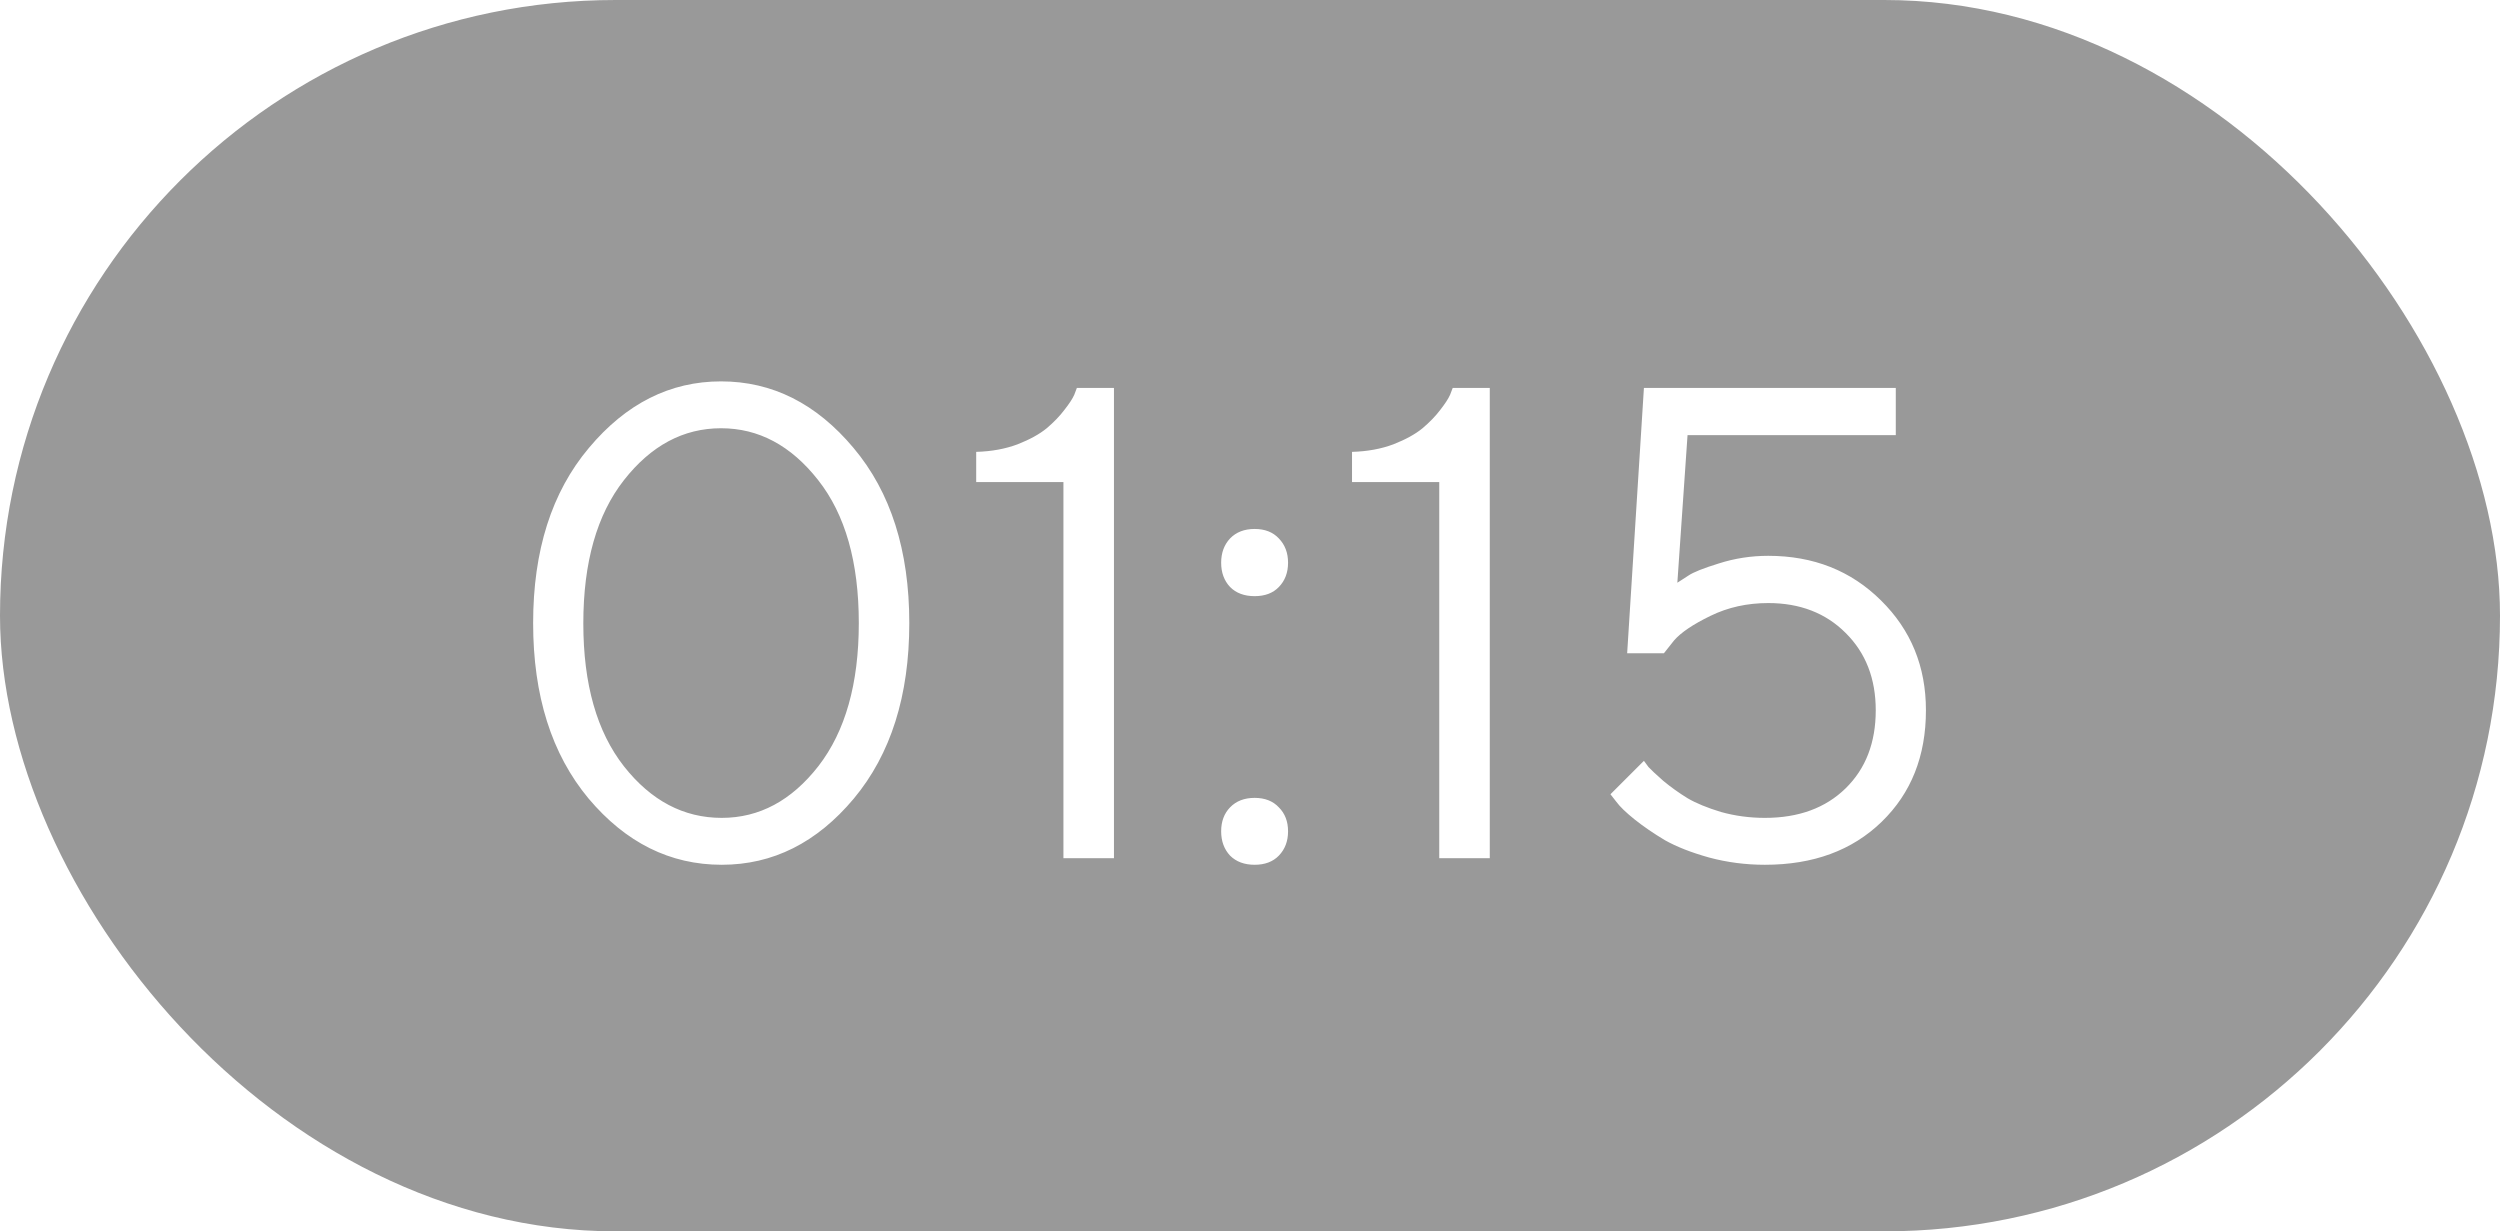 <?xml version="1.0" encoding="UTF-8"?> <svg xmlns="http://www.w3.org/2000/svg" width="67" height="33" viewBox="0 0 67 33" fill="none"><g filter="url(#filter0_b_2808_364)"><rect width="67" height="33" rx="16.5" fill="black" fill-opacity="0.4"></rect></g><path d="M16.723 12.866C15.996 13.792 15.633 15.072 15.633 16.707C15.633 18.336 15.996 19.613 16.723 20.539C17.449 21.459 18.322 21.919 19.342 21.919C20.35 21.919 21.214 21.456 21.935 20.53C22.655 19.599 23.016 18.321 23.016 16.698C23.016 15.063 22.652 13.786 21.926 12.866C21.199 11.94 20.332 11.477 19.324 11.477C18.316 11.477 17.449 11.94 16.723 12.866ZM22.875 12.005C23.871 13.188 24.369 14.753 24.369 16.698C24.369 18.644 23.874 20.211 22.884 21.4C21.894 22.584 20.713 23.176 19.342 23.176C17.959 23.176 16.77 22.584 15.773 21.4C14.783 20.211 14.288 18.644 14.288 16.698C14.288 14.753 14.786 13.188 15.782 12.005C16.778 10.815 17.959 10.221 19.324 10.221C20.695 10.221 21.879 10.815 22.875 12.005ZM28.86 10.396H29.854V23H28.5V12.919H26.162V12.11C26.572 12.099 26.941 12.031 27.27 11.908C27.598 11.779 27.858 11.636 28.052 11.477C28.245 11.313 28.403 11.149 28.526 10.985C28.655 10.821 28.743 10.687 28.79 10.581L28.86 10.396ZM32.965 22.93C32.807 22.76 32.727 22.543 32.727 22.279C32.727 22.016 32.807 21.802 32.965 21.638C33.129 21.468 33.349 21.383 33.624 21.383C33.899 21.383 34.116 21.468 34.274 21.638C34.438 21.802 34.52 22.016 34.52 22.279C34.52 22.543 34.438 22.76 34.274 22.93C34.116 23.094 33.899 23.176 33.624 23.176C33.349 23.176 33.129 23.094 32.965 22.93ZM32.965 15.731C32.807 15.562 32.727 15.345 32.727 15.081C32.727 14.817 32.807 14.601 32.965 14.431C33.129 14.261 33.349 14.176 33.624 14.176C33.899 14.176 34.116 14.261 34.274 14.431C34.438 14.601 34.52 14.817 34.52 15.081C34.52 15.345 34.438 15.562 34.274 15.731C34.116 15.896 33.899 15.977 33.624 15.977C33.349 15.977 33.129 15.896 32.965 15.731ZM38.933 10.396H39.926V23H38.572V12.919H36.234V12.11C36.645 12.099 37.014 12.031 37.342 11.908C37.67 11.779 37.931 11.636 38.124 11.477C38.317 11.313 38.476 11.149 38.599 10.985C38.727 10.821 38.815 10.687 38.862 10.581L38.933 10.396ZM47.388 14.896C48.601 14.896 49.608 15.295 50.411 16.092C51.214 16.883 51.615 17.864 51.615 19.036C51.615 20.261 51.22 21.257 50.429 22.024C49.638 22.792 48.595 23.176 47.3 23.176C46.784 23.176 46.286 23.111 45.806 22.982C45.325 22.848 44.93 22.692 44.619 22.517C44.315 22.335 44.045 22.15 43.81 21.963C43.576 21.775 43.412 21.617 43.318 21.488L43.16 21.286L44.057 20.39C44.08 20.425 44.121 20.48 44.18 20.557C44.244 20.627 44.376 20.75 44.575 20.926C44.78 21.096 44.997 21.251 45.226 21.392C45.454 21.526 45.753 21.649 46.122 21.761C46.497 21.866 46.89 21.919 47.3 21.919C48.202 21.919 48.923 21.655 49.462 21.128C50.001 20.601 50.27 19.903 50.27 19.036C50.27 18.186 50.001 17.495 49.462 16.962C48.929 16.429 48.237 16.162 47.388 16.162C46.825 16.162 46.31 16.276 45.841 16.505C45.372 16.733 45.047 16.953 44.865 17.164L44.593 17.507H43.608L44.057 10.396H50.807V11.662H45.226L44.953 15.617C45.023 15.57 45.123 15.506 45.252 15.424C45.381 15.336 45.653 15.227 46.069 15.099C46.491 14.964 46.931 14.896 47.388 14.896Z" fill="white"></path><defs><filter id="filter0_b_2808_364" x="-5.4" y="-5.4" width="77.8" height="43.8" filterUnits="userSpaceOnUse" color-interpolation-filters="sRGB"><feFlood flood-opacity="0" result="BackgroundImageFix"></feFlood><feGaussianBlur in="BackgroundImageFix" stdDeviation="2.7"></feGaussianBlur><feComposite in2="SourceAlpha" operator="in" result="effect1_backgroundBlur_2808_364"></feComposite><feBlend mode="normal" in="SourceGraphic" in2="effect1_backgroundBlur_2808_364" result="shape"></feBlend></filter></defs></svg> 